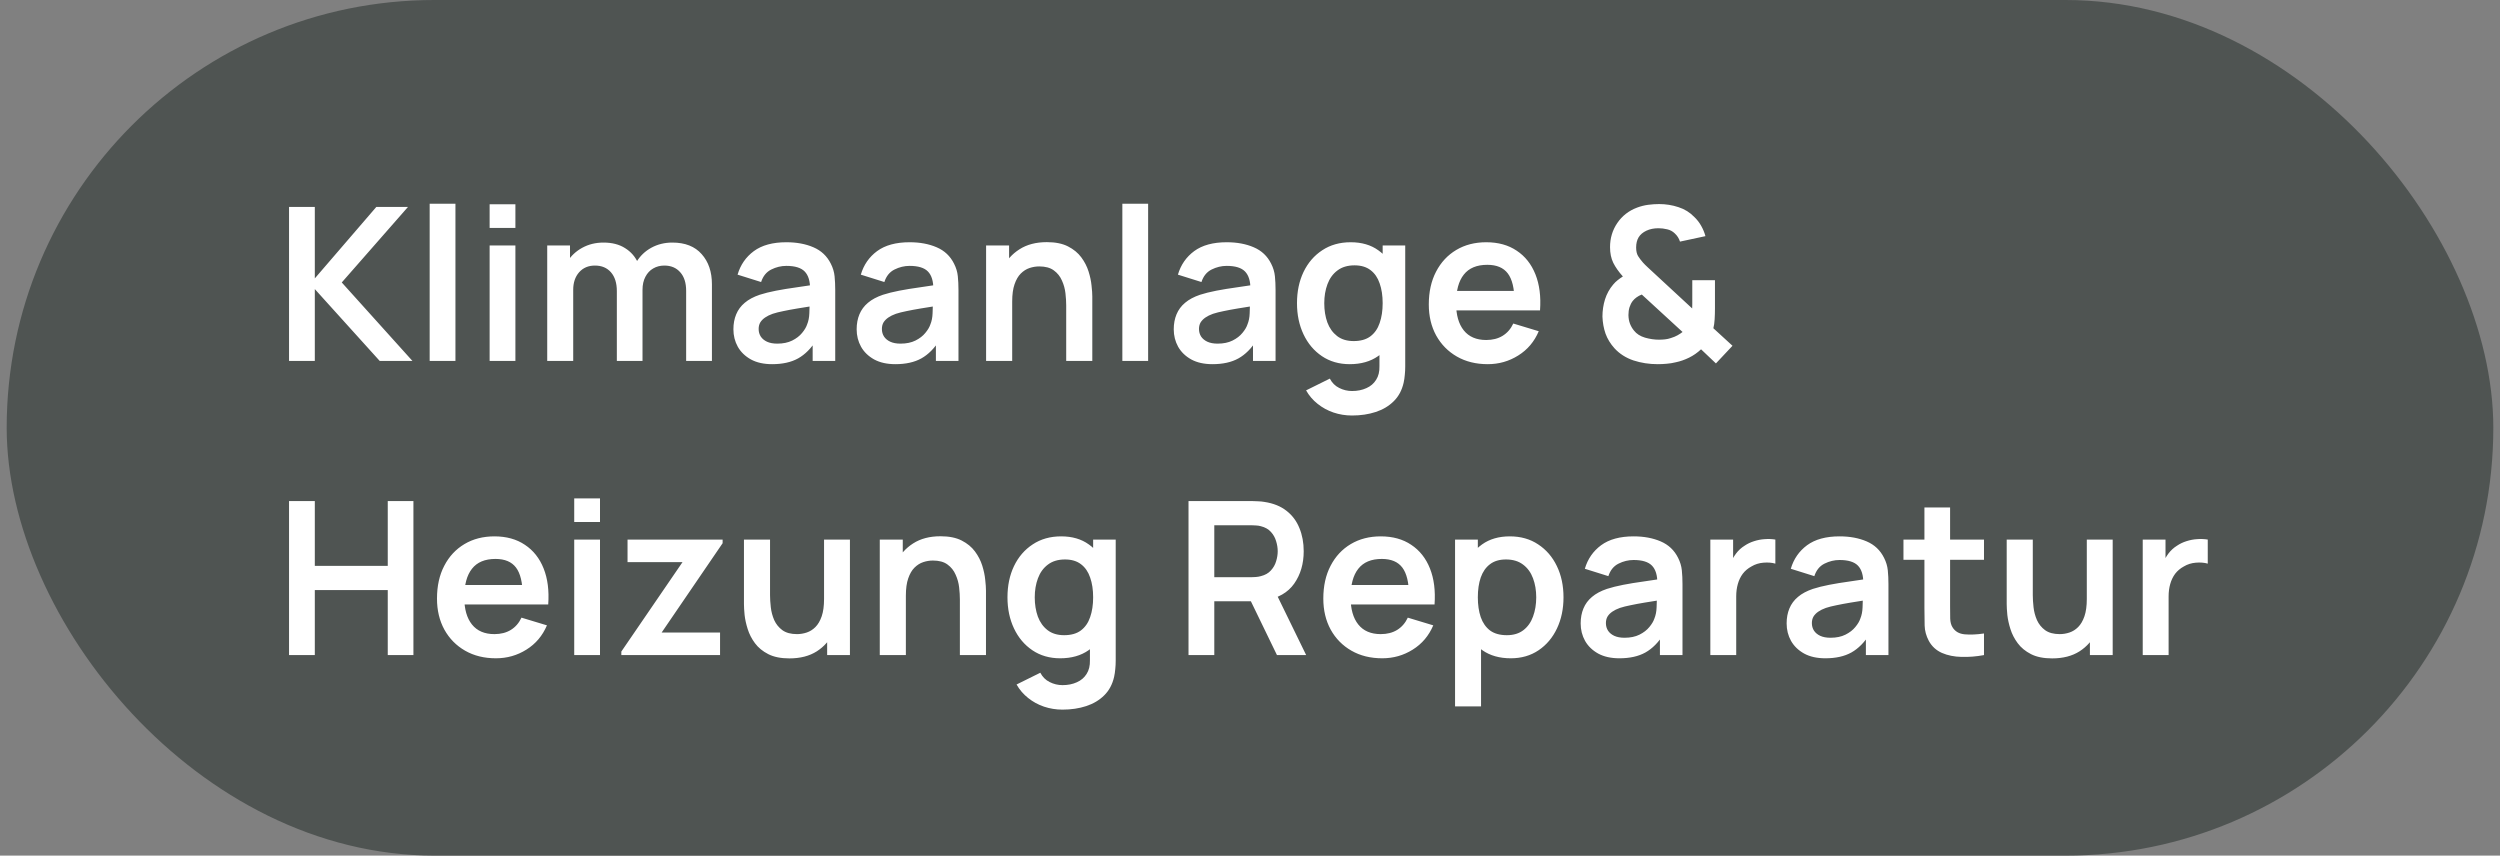 <?xml version="1.0" encoding="UTF-8"?> <svg xmlns="http://www.w3.org/2000/svg" width="187" height="64" viewBox="0 0 187 64" fill="none"><rect x="0" y="0" width="187" height="64" fill="#808080" stroke="none"/><rect x="0.5" width="186" height="64" rx="32" fill="#4F5452"></rect><path d="M21.62 27V15.48H23.548V20.824L28.148 15.48H30.516L25.564 21.128L30.852 27H28.404L23.548 21.624V27H21.62ZM32.139 27V15.24H34.067V27H32.139ZM36.624 17.048V15.28H38.552V17.048H36.624ZM36.624 27V18.36H38.552V27H36.624ZM51.324 27V21.752C51.324 21.16 51.178 20.699 50.884 20.368C50.591 20.032 50.194 19.864 49.692 19.864C49.383 19.864 49.105 19.936 48.86 20.08C48.615 20.219 48.42 20.427 48.276 20.704C48.132 20.976 48.06 21.301 48.06 21.68L47.204 21.176C47.199 20.579 47.332 20.053 47.604 19.6C47.882 19.141 48.255 18.784 48.724 18.528C49.194 18.272 49.716 18.144 50.292 18.144C51.247 18.144 51.977 18.432 52.484 19.008C52.996 19.579 53.252 20.331 53.252 21.264V27H51.324ZM40.932 27V18.36H42.636V21.04H42.876V27H40.932ZM46.14 27V21.776C46.14 21.173 45.993 20.704 45.7 20.368C45.407 20.032 45.007 19.864 44.5 19.864C44.01 19.864 43.615 20.032 43.316 20.368C43.023 20.704 42.876 21.141 42.876 21.68L42.012 21.104C42.012 20.544 42.151 20.04 42.428 19.592C42.706 19.144 43.079 18.792 43.548 18.536C44.023 18.275 44.553 18.144 45.14 18.144C45.785 18.144 46.324 18.283 46.756 18.56C47.194 18.832 47.519 19.205 47.732 19.68C47.951 20.149 48.06 20.68 48.06 21.272V27H46.14ZM57.755 27.24C57.131 27.24 56.603 27.123 56.171 26.888C55.739 26.648 55.411 26.331 55.187 25.936C54.968 25.541 54.859 25.107 54.859 24.632C54.859 24.216 54.928 23.843 55.067 23.512C55.205 23.176 55.419 22.888 55.707 22.648C55.995 22.403 56.368 22.203 56.827 22.048C57.173 21.936 57.579 21.835 58.043 21.744C58.512 21.653 59.019 21.571 59.563 21.496C60.112 21.416 60.685 21.331 61.283 21.24L60.595 21.632C60.6 21.035 60.467 20.595 60.195 20.312C59.923 20.029 59.464 19.888 58.819 19.888C58.429 19.888 58.053 19.979 57.691 20.16C57.328 20.341 57.075 20.653 56.931 21.096L55.171 20.544C55.384 19.813 55.789 19.227 56.387 18.784C56.989 18.341 57.8 18.12 58.819 18.12C59.587 18.12 60.261 18.245 60.843 18.496C61.429 18.747 61.864 19.157 62.147 19.728C62.301 20.032 62.395 20.344 62.427 20.664C62.459 20.979 62.475 21.323 62.475 21.696V27H60.787V25.128L61.067 25.432C60.677 26.056 60.221 26.515 59.699 26.808C59.181 27.096 58.533 27.24 57.755 27.24ZM58.139 25.704C58.576 25.704 58.949 25.627 59.259 25.472C59.568 25.317 59.813 25.128 59.995 24.904C60.181 24.68 60.307 24.469 60.371 24.272C60.472 24.027 60.528 23.747 60.539 23.432C60.555 23.112 60.563 22.853 60.563 22.656L61.155 22.832C60.573 22.923 60.075 23.003 59.659 23.072C59.243 23.141 58.885 23.208 58.587 23.272C58.288 23.331 58.024 23.397 57.795 23.472C57.571 23.552 57.381 23.645 57.227 23.752C57.072 23.859 56.952 23.981 56.867 24.12C56.787 24.259 56.747 24.421 56.747 24.608C56.747 24.821 56.8 25.011 56.907 25.176C57.013 25.336 57.168 25.464 57.371 25.56C57.579 25.656 57.835 25.704 58.139 25.704ZM66.974 27.24C66.35 27.24 65.822 27.123 65.389 26.888C64.957 26.648 64.629 26.331 64.406 25.936C64.187 25.541 64.078 25.107 64.078 24.632C64.078 24.216 64.147 23.843 64.285 23.512C64.424 23.176 64.638 22.888 64.925 22.648C65.213 22.403 65.587 22.203 66.046 22.048C66.392 21.936 66.797 21.835 67.261 21.744C67.731 21.653 68.237 21.571 68.781 21.496C69.331 21.416 69.904 21.331 70.501 21.24L69.814 21.632C69.819 21.035 69.686 20.595 69.413 20.312C69.141 20.029 68.683 19.888 68.037 19.888C67.648 19.888 67.272 19.979 66.909 20.16C66.547 20.341 66.293 20.653 66.15 21.096L64.389 20.544C64.603 19.813 65.008 19.227 65.606 18.784C66.208 18.341 67.019 18.12 68.037 18.12C68.805 18.12 69.48 18.245 70.061 18.496C70.648 18.747 71.083 19.157 71.365 19.728C71.52 20.032 71.614 20.344 71.645 20.664C71.677 20.979 71.694 21.323 71.694 21.696V27H70.005V25.128L70.285 25.432C69.896 26.056 69.44 26.515 68.918 26.808C68.4 27.096 67.752 27.24 66.974 27.24ZM67.358 25.704C67.795 25.704 68.168 25.627 68.478 25.472C68.787 25.317 69.032 25.128 69.213 24.904C69.4 24.68 69.525 24.469 69.59 24.272C69.691 24.027 69.747 23.747 69.757 23.432C69.773 23.112 69.781 22.853 69.781 22.656L70.374 22.832C69.792 22.923 69.293 23.003 68.877 23.072C68.462 23.141 68.104 23.208 67.805 23.272C67.507 23.331 67.243 23.397 67.013 23.472C66.79 23.552 66.6 23.645 66.445 23.752C66.291 23.859 66.171 23.981 66.085 24.12C66.005 24.259 65.966 24.421 65.966 24.608C65.966 24.821 66.019 25.011 66.126 25.176C66.232 25.336 66.387 25.464 66.59 25.56C66.797 25.656 67.053 25.704 67.358 25.704ZM79.752 27V22.84C79.752 22.568 79.734 22.267 79.696 21.936C79.659 21.605 79.571 21.288 79.432 20.984C79.299 20.675 79.096 20.421 78.824 20.224C78.558 20.027 78.195 19.928 77.736 19.928C77.491 19.928 77.248 19.968 77.008 20.048C76.768 20.128 76.55 20.267 76.352 20.464C76.16 20.656 76.006 20.923 75.888 21.264C75.771 21.6 75.712 22.032 75.712 22.56L74.568 22.072C74.568 21.336 74.71 20.669 74.992 20.072C75.28 19.475 75.702 19 76.256 18.648C76.811 18.291 77.494 18.112 78.304 18.112C78.944 18.112 79.472 18.219 79.888 18.432C80.304 18.645 80.635 18.917 80.88 19.248C81.126 19.579 81.307 19.931 81.424 20.304C81.542 20.677 81.616 21.032 81.648 21.368C81.686 21.699 81.704 21.968 81.704 22.176V27H79.752ZM73.76 27V18.36H75.48V21.04H75.712V27H73.76ZM83.952 27V15.24H85.88V27H83.952ZM90.692 27.24C90.068 27.24 89.54 27.123 89.108 26.888C88.676 26.648 88.348 26.331 88.124 25.936C87.906 25.541 87.796 25.107 87.796 24.632C87.796 24.216 87.866 23.843 88.004 23.512C88.143 23.176 88.356 22.888 88.644 22.648C88.932 22.403 89.306 22.203 89.764 22.048C90.111 21.936 90.516 21.835 90.98 21.744C91.45 21.653 91.956 21.571 92.5 21.496C93.05 21.416 93.623 21.331 94.22 21.24L93.532 21.632C93.538 21.035 93.404 20.595 93.132 20.312C92.86 20.029 92.402 19.888 91.756 19.888C91.367 19.888 90.991 19.979 90.628 20.16C90.266 20.341 90.012 20.653 89.868 21.096L88.108 20.544C88.322 19.813 88.727 19.227 89.324 18.784C89.927 18.341 90.738 18.12 91.756 18.12C92.524 18.12 93.199 18.245 93.78 18.496C94.367 18.747 94.802 19.157 95.084 19.728C95.239 20.032 95.332 20.344 95.364 20.664C95.396 20.979 95.412 21.323 95.412 21.696V27H93.724V25.128L94.004 25.432C93.615 26.056 93.159 26.515 92.636 26.808C92.119 27.096 91.471 27.24 90.692 27.24ZM91.076 25.704C91.514 25.704 91.887 25.627 92.196 25.472C92.506 25.317 92.751 25.128 92.932 24.904C93.119 24.68 93.244 24.469 93.308 24.272C93.41 24.027 93.466 23.747 93.476 23.432C93.492 23.112 93.5 22.853 93.5 22.656L94.092 22.832C93.511 22.923 93.012 23.003 92.596 23.072C92.18 23.141 91.823 23.208 91.524 23.272C91.226 23.331 90.962 23.397 90.732 23.472C90.508 23.552 90.319 23.645 90.164 23.752C90.01 23.859 89.89 23.981 89.804 24.12C89.724 24.259 89.684 24.421 89.684 24.608C89.684 24.821 89.738 25.011 89.844 25.176C89.951 25.336 90.106 25.464 90.308 25.56C90.516 25.656 90.772 25.704 91.076 25.704ZM101.127 31.08C100.647 31.08 100.186 31.005 99.743 30.856C99.306 30.707 98.911 30.491 98.559 30.208C98.207 29.931 97.919 29.595 97.695 29.2L99.471 28.32C99.636 28.635 99.868 28.867 100.167 29.016C100.471 29.171 100.794 29.248 101.135 29.248C101.535 29.248 101.892 29.176 102.207 29.032C102.522 28.893 102.764 28.685 102.935 28.408C103.111 28.136 103.194 27.795 103.183 27.384V24.928H103.423V18.36H105.111V27.416C105.111 27.635 105.1 27.843 105.079 28.04C105.063 28.243 105.034 28.44 104.991 28.632C104.863 29.192 104.618 29.651 104.255 30.008C103.892 30.371 103.442 30.64 102.903 30.816C102.37 30.992 101.778 31.08 101.127 31.08ZM100.959 27.24C100.164 27.24 99.471 27.04 98.879 26.64C98.287 26.24 97.828 25.696 97.503 25.008C97.178 24.32 97.015 23.544 97.015 22.68C97.015 21.805 97.178 21.027 97.503 20.344C97.834 19.656 98.3 19.115 98.903 18.72C99.506 18.32 100.215 18.12 101.031 18.12C101.852 18.12 102.54 18.32 103.095 18.72C103.655 19.115 104.079 19.656 104.367 20.344C104.655 21.032 104.799 21.811 104.799 22.68C104.799 23.539 104.655 24.315 104.367 25.008C104.079 25.696 103.65 26.24 103.079 26.64C102.508 27.04 101.802 27.24 100.959 27.24ZM101.255 25.512C101.772 25.512 102.188 25.395 102.503 25.16C102.823 24.92 103.055 24.587 103.199 24.16C103.348 23.733 103.423 23.24 103.423 22.68C103.423 22.115 103.348 21.621 103.199 21.2C103.055 20.773 102.828 20.443 102.519 20.208C102.21 19.968 101.81 19.848 101.319 19.848C100.802 19.848 100.375 19.976 100.039 20.232C99.703 20.483 99.455 20.824 99.295 21.256C99.135 21.683 99.055 22.157 99.055 22.68C99.055 23.208 99.132 23.688 99.287 24.12C99.447 24.547 99.69 24.885 100.015 25.136C100.34 25.387 100.754 25.512 101.255 25.512ZM111.282 27.24C110.408 27.24 109.64 27.051 108.978 26.672C108.317 26.293 107.8 25.768 107.426 25.096C107.058 24.424 106.874 23.651 106.874 22.776C106.874 21.832 107.056 21.013 107.418 20.32C107.781 19.621 108.285 19.08 108.93 18.696C109.576 18.312 110.322 18.12 111.17 18.12C112.066 18.12 112.826 18.331 113.45 18.752C114.08 19.168 114.546 19.757 114.85 20.52C115.154 21.283 115.269 22.181 115.194 23.216H113.282V22.512C113.277 21.573 113.112 20.888 112.786 20.456C112.461 20.024 111.949 19.808 111.25 19.808C110.461 19.808 109.874 20.053 109.49 20.544C109.106 21.029 108.914 21.741 108.914 22.68C108.914 23.555 109.106 24.232 109.49 24.712C109.874 25.192 110.434 25.432 111.17 25.432C111.645 25.432 112.053 25.328 112.394 25.12C112.741 24.907 113.008 24.6 113.194 24.2L115.098 24.776C114.768 25.555 114.256 26.16 113.562 26.592C112.874 27.024 112.114 27.24 111.282 27.24ZM108.306 23.216V21.76H114.25V23.216H108.306ZM123.999 27.24C123.359 27.24 122.753 27.147 122.183 26.96C121.617 26.768 121.145 26.467 120.767 26.056C120.463 25.72 120.239 25.355 120.095 24.96C119.956 24.56 119.879 24.133 119.863 23.68C119.863 23.237 119.927 22.808 120.055 22.392C120.188 21.976 120.391 21.608 120.663 21.288C120.769 21.16 120.884 21.048 121.007 20.952C121.135 20.851 121.263 20.76 121.391 20.68C121.076 20.328 120.836 19.987 120.671 19.656C120.511 19.325 120.431 18.936 120.431 18.488C120.431 17.816 120.612 17.213 120.975 16.68C121.337 16.147 121.831 15.763 122.455 15.528C122.727 15.427 123.001 15.357 123.279 15.32C123.561 15.283 123.836 15.264 124.103 15.264C124.604 15.264 125.087 15.341 125.551 15.496C126.015 15.645 126.409 15.891 126.735 16.232C126.943 16.429 127.116 16.653 127.255 16.904C127.393 17.149 127.497 17.403 127.567 17.664L125.663 18.072C125.588 17.832 125.457 17.627 125.271 17.456C125.111 17.301 124.921 17.2 124.703 17.152C124.484 17.099 124.268 17.072 124.055 17.072C123.713 17.072 123.412 17.133 123.151 17.256C122.889 17.379 122.695 17.544 122.567 17.752C122.444 17.96 122.383 18.213 122.383 18.512C122.383 18.779 122.431 18.992 122.527 19.152C122.628 19.312 122.751 19.475 122.895 19.64C122.991 19.747 123.108 19.864 123.247 19.992C123.385 20.12 123.529 20.253 123.679 20.392L126.575 23.072C126.58 22.965 126.583 22.851 126.583 22.728C126.583 22.6 126.583 22.48 126.583 22.368V20.96H128.279V23.048C128.279 23.336 128.271 23.616 128.255 23.888C128.239 24.155 128.207 24.376 128.159 24.552L129.591 25.864L128.351 27.184L127.239 26.128C126.967 26.384 126.668 26.592 126.343 26.752C126.017 26.912 125.689 27.027 125.359 27.096C125.119 27.155 124.889 27.192 124.671 27.208C124.452 27.229 124.228 27.24 123.999 27.24ZM124.079 25.408C124.244 25.408 124.399 25.4 124.543 25.384C124.692 25.368 124.836 25.336 124.975 25.288C125.172 25.229 125.34 25.16 125.479 25.08C125.623 25 125.748 24.917 125.855 24.832L122.807 22.032C122.663 22.085 122.532 22.155 122.415 22.24C122.303 22.32 122.207 22.411 122.127 22.512C122.025 22.645 121.945 22.803 121.887 22.984C121.833 23.16 121.807 23.355 121.807 23.568C121.812 23.813 121.852 24.032 121.927 24.224C122.001 24.411 122.1 24.579 122.223 24.728C122.415 24.973 122.689 25.149 123.047 25.256C123.404 25.357 123.748 25.408 124.079 25.408ZM21.62 49V37.48H23.548V42.328H29.004V37.48H30.924V49H29.004V44.136H23.548V49H21.62ZM37.095 49.24C36.22 49.24 35.452 49.051 34.791 48.672C34.13 48.293 33.612 47.768 33.239 47.096C32.871 46.424 32.687 45.651 32.687 44.776C32.687 43.832 32.868 43.013 33.231 42.32C33.593 41.621 34.097 41.08 34.743 40.696C35.388 40.312 36.135 40.12 36.983 40.12C37.879 40.12 38.639 40.331 39.263 40.752C39.892 41.168 40.359 41.757 40.663 42.52C40.967 43.283 41.081 44.181 41.007 45.216H39.095V44.512C39.09 43.573 38.924 42.888 38.599 42.456C38.273 42.024 37.761 41.808 37.063 41.808C36.273 41.808 35.687 42.053 35.303 42.544C34.919 43.029 34.727 43.741 34.727 44.68C34.727 45.555 34.919 46.232 35.303 46.712C35.687 47.192 36.247 47.432 36.983 47.432C37.458 47.432 37.865 47.328 38.207 47.12C38.553 46.907 38.82 46.6 39.007 46.2L40.911 46.776C40.58 47.555 40.068 48.16 39.375 48.592C38.687 49.024 37.927 49.24 37.095 49.24ZM34.119 45.216V43.76H40.063V45.216H34.119ZM42.952 39.048V37.28H44.88V39.048H42.952ZM42.952 49V40.36H44.88V49H42.952ZM46.476 49V48.736L51.052 42.048H46.94V40.36H54.052V40.632L49.492 47.312H53.86V49H46.476ZM59.047 49.248C58.407 49.248 57.88 49.141 57.464 48.928C57.047 48.715 56.717 48.443 56.471 48.112C56.226 47.781 56.045 47.429 55.928 47.056C55.81 46.683 55.733 46.331 55.696 46C55.663 45.664 55.648 45.392 55.648 45.184V40.36H57.599V44.52C57.599 44.787 57.618 45.088 57.656 45.424C57.693 45.755 57.778 46.075 57.911 46.384C58.05 46.688 58.253 46.939 58.52 47.136C58.791 47.333 59.157 47.432 59.615 47.432C59.861 47.432 60.103 47.392 60.343 47.312C60.584 47.232 60.8 47.096 60.992 46.904C61.189 46.707 61.346 46.437 61.464 46.096C61.581 45.755 61.639 45.323 61.639 44.8L62.783 45.288C62.783 46.024 62.639 46.691 62.352 47.288C62.069 47.885 61.65 48.363 61.096 48.72C60.541 49.072 59.858 49.248 59.047 49.248ZM61.871 49V46.32H61.639V40.36H63.575V49H61.871ZM71.799 49V44.84C71.799 44.568 71.781 44.267 71.743 43.936C71.706 43.605 71.618 43.288 71.479 42.984C71.346 42.675 71.143 42.421 70.871 42.224C70.605 42.027 70.242 41.928 69.783 41.928C69.538 41.928 69.295 41.968 69.055 42.048C68.815 42.128 68.597 42.267 68.399 42.464C68.207 42.656 68.052 42.923 67.935 43.264C67.818 43.6 67.759 44.032 67.759 44.56L66.615 44.072C66.615 43.336 66.757 42.669 67.039 42.072C67.327 41.475 67.749 41 68.303 40.648C68.858 40.291 69.54 40.112 70.351 40.112C70.991 40.112 71.519 40.219 71.935 40.432C72.351 40.645 72.682 40.917 72.927 41.248C73.172 41.579 73.354 41.931 73.471 42.304C73.588 42.677 73.663 43.032 73.695 43.368C73.733 43.699 73.751 43.968 73.751 44.176V49H71.799ZM65.807 49V40.36H67.527V43.04H67.759V49H65.807ZM79.471 53.08C78.991 53.08 78.529 53.005 78.087 52.856C77.649 52.707 77.255 52.491 76.903 52.208C76.551 51.931 76.263 51.595 76.039 51.2L77.815 50.32C77.98 50.635 78.212 50.867 78.511 51.016C78.815 51.171 79.137 51.248 79.479 51.248C79.879 51.248 80.236 51.176 80.551 51.032C80.865 50.893 81.108 50.685 81.279 50.408C81.455 50.136 81.537 49.795 81.527 49.384V46.928H81.767V40.36H83.455V49.416C83.455 49.635 83.444 49.843 83.423 50.04C83.407 50.243 83.377 50.44 83.335 50.632C83.207 51.192 82.961 51.651 82.599 52.008C82.236 52.371 81.785 52.64 81.247 52.816C80.713 52.992 80.121 53.08 79.471 53.08ZM79.303 49.24C78.508 49.24 77.815 49.04 77.223 48.64C76.631 48.24 76.172 47.696 75.847 47.008C75.521 46.32 75.359 45.544 75.359 44.68C75.359 43.805 75.521 43.027 75.847 42.344C76.177 41.656 76.644 41.115 77.247 40.72C77.849 40.32 78.559 40.12 79.375 40.12C80.196 40.12 80.884 40.32 81.439 40.72C81.999 41.115 82.423 41.656 82.711 42.344C82.999 43.032 83.143 43.811 83.143 44.68C83.143 45.539 82.999 46.315 82.711 47.008C82.423 47.696 81.993 48.24 81.423 48.64C80.852 49.04 80.145 49.24 79.303 49.24ZM79.599 47.512C80.116 47.512 80.532 47.395 80.847 47.16C81.167 46.92 81.399 46.587 81.543 46.16C81.692 45.733 81.767 45.24 81.767 44.68C81.767 44.115 81.692 43.621 81.543 43.2C81.399 42.773 81.172 42.443 80.863 42.208C80.553 41.968 80.153 41.848 79.663 41.848C79.145 41.848 78.719 41.976 78.383 42.232C78.047 42.483 77.799 42.824 77.639 43.256C77.479 43.683 77.399 44.157 77.399 44.68C77.399 45.208 77.476 45.688 77.631 46.12C77.791 46.547 78.033 46.885 78.359 47.136C78.684 47.387 79.097 47.512 79.599 47.512ZM88.901 49V37.48H93.661C93.773 37.48 93.917 37.485 94.093 37.496C94.269 37.501 94.432 37.517 94.581 37.544C95.248 37.645 95.797 37.867 96.229 38.208C96.667 38.549 96.989 38.981 97.197 39.504C97.411 40.021 97.517 40.597 97.517 41.232C97.517 42.171 97.28 42.979 96.805 43.656C96.331 44.328 95.603 44.744 94.621 44.904L93.797 44.976H90.829V49H88.901ZM95.517 49L93.245 44.312L95.205 43.88L97.701 49H95.517ZM90.829 43.176H93.581C93.688 43.176 93.808 43.171 93.941 43.16C94.075 43.149 94.197 43.128 94.309 43.096C94.629 43.016 94.88 42.875 95.061 42.672C95.248 42.469 95.379 42.24 95.453 41.984C95.533 41.728 95.573 41.477 95.573 41.232C95.573 40.987 95.533 40.736 95.453 40.48C95.379 40.219 95.248 39.987 95.061 39.784C94.88 39.581 94.629 39.44 94.309 39.36C94.197 39.328 94.075 39.309 93.941 39.304C93.808 39.293 93.688 39.288 93.581 39.288H90.829V43.176ZM103.392 49.24C102.517 49.24 101.749 49.051 101.088 48.672C100.426 48.293 99.909 47.768 99.536 47.096C99.168 46.424 98.984 45.651 98.984 44.776C98.984 43.832 99.165 43.013 99.528 42.32C99.89 41.621 100.394 41.08 101.04 40.696C101.685 40.312 102.432 40.12 103.28 40.12C104.176 40.12 104.936 40.331 105.56 40.752C106.189 41.168 106.656 41.757 106.96 42.52C107.264 43.283 107.378 44.181 107.304 45.216H105.392V44.512C105.386 43.573 105.221 42.888 104.896 42.456C104.57 42.024 104.058 41.808 103.36 41.808C102.57 41.808 101.984 42.053 101.6 42.544C101.216 43.029 101.024 43.741 101.024 44.68C101.024 45.555 101.216 46.232 101.6 46.712C101.984 47.192 102.544 47.432 103.28 47.432C103.754 47.432 104.162 47.328 104.504 47.12C104.85 46.907 105.117 46.6 105.304 46.2L107.208 46.776C106.877 47.555 106.365 48.16 105.672 48.592C104.984 49.024 104.224 49.24 103.392 49.24ZM100.416 45.216V43.76H106.36V45.216H100.416ZM113.006 49.24C112.164 49.24 111.457 49.04 110.886 48.64C110.316 48.24 109.886 47.696 109.598 47.008C109.31 46.315 109.166 45.539 109.166 44.68C109.166 43.811 109.31 43.032 109.598 42.344C109.886 41.656 110.308 41.115 110.862 40.72C111.422 40.32 112.113 40.12 112.934 40.12C113.75 40.12 114.457 40.32 115.054 40.72C115.657 41.115 116.124 41.656 116.454 42.344C116.785 43.027 116.95 43.805 116.95 44.68C116.95 45.544 116.788 46.32 116.462 47.008C116.137 47.696 115.678 48.24 115.086 48.64C114.494 49.04 113.801 49.24 113.006 49.24ZM108.838 52.84V40.36H110.542V46.424H110.782V52.84H108.838ZM112.71 47.512C113.212 47.512 113.625 47.387 113.95 47.136C114.276 46.885 114.516 46.547 114.67 46.12C114.83 45.688 114.91 45.208 114.91 44.68C114.91 44.157 114.83 43.683 114.67 43.256C114.51 42.824 114.262 42.483 113.926 42.232C113.59 41.976 113.164 41.848 112.646 41.848C112.156 41.848 111.756 41.968 111.446 42.208C111.137 42.443 110.908 42.773 110.758 43.2C110.614 43.621 110.542 44.115 110.542 44.68C110.542 45.24 110.614 45.733 110.758 46.16C110.908 46.587 111.14 46.92 111.454 47.16C111.774 47.395 112.193 47.512 112.71 47.512ZM121.13 49.24C120.506 49.24 119.978 49.123 119.546 48.888C119.114 48.648 118.786 48.331 118.562 47.936C118.343 47.541 118.234 47.107 118.234 46.632C118.234 46.216 118.303 45.843 118.442 45.512C118.58 45.176 118.794 44.888 119.082 44.648C119.37 44.403 119.743 44.203 120.202 44.048C120.548 43.936 120.954 43.835 121.418 43.744C121.887 43.653 122.394 43.571 122.938 43.496C123.487 43.416 124.06 43.331 124.658 43.24L123.97 43.632C123.975 43.035 123.842 42.595 123.57 42.312C123.298 42.029 122.839 41.888 122.194 41.888C121.804 41.888 121.428 41.979 121.066 42.16C120.703 42.341 120.45 42.653 120.306 43.096L118.546 42.544C118.759 41.813 119.164 41.227 119.762 40.784C120.364 40.341 121.175 40.12 122.194 40.12C122.962 40.12 123.636 40.245 124.218 40.496C124.804 40.747 125.239 41.157 125.522 41.728C125.676 42.032 125.77 42.344 125.802 42.664C125.834 42.979 125.85 43.323 125.85 43.696V49H124.162V47.128L124.442 47.432C124.052 48.056 123.596 48.515 123.074 48.808C122.556 49.096 121.908 49.24 121.13 49.24ZM121.514 47.704C121.951 47.704 122.324 47.627 122.634 47.472C122.943 47.317 123.188 47.128 123.37 46.904C123.556 46.68 123.682 46.469 123.746 46.272C123.847 46.027 123.903 45.747 123.914 45.432C123.93 45.112 123.938 44.853 123.938 44.656L124.53 44.832C123.948 44.923 123.45 45.003 123.034 45.072C122.618 45.141 122.26 45.208 121.962 45.272C121.663 45.331 121.399 45.397 121.17 45.472C120.946 45.552 120.756 45.645 120.602 45.752C120.447 45.859 120.327 45.981 120.242 46.12C120.162 46.259 120.122 46.421 120.122 46.608C120.122 46.821 120.175 47.011 120.282 47.176C120.388 47.336 120.543 47.464 120.746 47.56C120.954 47.656 121.21 47.704 121.514 47.704ZM127.933 49V40.36H129.637V42.464L129.429 42.192C129.535 41.904 129.677 41.643 129.853 41.408C130.034 41.168 130.25 40.971 130.501 40.816C130.714 40.672 130.949 40.56 131.205 40.48C131.466 40.395 131.733 40.344 132.005 40.328C132.277 40.307 132.541 40.317 132.797 40.36V42.16C132.541 42.085 132.245 42.061 131.909 42.088C131.578 42.115 131.279 42.208 131.013 42.368C130.746 42.512 130.527 42.696 130.357 42.92C130.191 43.144 130.069 43.4 129.989 43.688C129.909 43.971 129.869 44.277 129.869 44.608V49H127.933ZM136.536 49.24C135.912 49.24 135.384 49.123 134.952 48.888C134.52 48.648 134.192 48.331 133.968 47.936C133.749 47.541 133.64 47.107 133.64 46.632C133.64 46.216 133.709 45.843 133.848 45.512C133.987 45.176 134.2 44.888 134.488 44.648C134.776 44.403 135.149 44.203 135.608 44.048C135.955 43.936 136.36 43.835 136.824 43.744C137.293 43.653 137.8 43.571 138.344 43.496C138.893 43.416 139.467 43.331 140.064 43.24L139.376 43.632C139.381 43.035 139.248 42.595 138.976 42.312C138.704 42.029 138.245 41.888 137.6 41.888C137.211 41.888 136.835 41.979 136.472 42.16C136.109 42.341 135.856 42.653 135.712 43.096L133.952 42.544C134.165 41.813 134.571 41.227 135.168 40.784C135.771 40.341 136.581 40.12 137.6 40.12C138.368 40.12 139.043 40.245 139.624 40.496C140.211 40.747 140.645 41.157 140.928 41.728C141.083 42.032 141.176 42.344 141.208 42.664C141.24 42.979 141.256 43.323 141.256 43.696V49H139.568V47.128L139.848 47.432C139.459 48.056 139.003 48.515 138.48 48.808C137.963 49.096 137.315 49.24 136.536 49.24ZM136.92 47.704C137.357 47.704 137.731 47.627 138.04 47.472C138.349 47.317 138.595 47.128 138.776 46.904C138.963 46.68 139.088 46.469 139.152 46.272C139.253 46.027 139.309 45.747 139.32 45.432C139.336 45.112 139.344 44.853 139.344 44.656L139.936 44.832C139.355 44.923 138.856 45.003 138.44 45.072C138.024 45.141 137.667 45.208 137.368 45.272C137.069 45.331 136.805 45.397 136.576 45.472C136.352 45.552 136.163 45.645 136.008 45.752C135.853 45.859 135.733 45.981 135.648 46.12C135.568 46.259 135.528 46.421 135.528 46.608C135.528 46.821 135.581 47.011 135.688 47.176C135.795 47.336 135.949 47.464 136.152 47.56C136.36 47.656 136.616 47.704 136.92 47.704ZM148.403 49C147.832 49.107 147.272 49.152 146.723 49.136C146.179 49.125 145.691 49.027 145.259 48.84C144.827 48.648 144.499 48.347 144.275 47.936C144.077 47.563 143.973 47.181 143.963 46.792C143.952 46.403 143.947 45.963 143.947 45.472V37.96H145.867V45.36C145.867 45.707 145.869 46.011 145.875 46.272C145.885 46.533 145.941 46.747 146.043 46.912C146.235 47.232 146.541 47.411 146.963 47.448C147.384 47.485 147.864 47.464 148.403 47.384V49ZM142.379 41.872V40.36H148.403V41.872H142.379ZM153.501 49.248C152.861 49.248 152.333 49.141 151.917 48.928C151.501 48.715 151.17 48.443 150.925 48.112C150.679 47.781 150.498 47.429 150.381 47.056C150.263 46.683 150.186 46.331 150.149 46C150.117 45.664 150.101 45.392 150.101 45.184V40.36H152.053V44.52C152.053 44.787 152.071 45.088 152.109 45.424C152.146 45.755 152.231 46.075 152.365 46.384C152.503 46.688 152.706 46.939 152.973 47.136C153.245 47.333 153.61 47.432 154.069 47.432C154.314 47.432 154.557 47.392 154.797 47.312C155.037 47.232 155.253 47.096 155.445 46.904C155.642 46.707 155.799 46.437 155.917 46.096C156.034 45.755 156.093 45.323 156.093 44.8L157.237 45.288C157.237 46.024 157.093 46.691 156.805 47.288C156.522 47.885 156.103 48.363 155.549 48.72C154.994 49.072 154.311 49.248 153.501 49.248ZM156.325 49V46.32H156.093V40.36H158.029V49H156.325ZM160.276 49V40.36H161.98V42.464L161.772 42.192C161.879 41.904 162.02 41.643 162.196 41.408C162.378 41.168 162.594 40.971 162.844 40.816C163.058 40.672 163.292 40.56 163.548 40.48C163.81 40.395 164.076 40.344 164.348 40.328C164.62 40.307 164.884 40.317 165.14 40.36V42.16C164.884 42.085 164.588 42.061 164.252 42.088C163.922 42.115 163.623 42.208 163.356 42.368C163.09 42.512 162.871 42.696 162.7 42.92C162.535 43.144 162.412 43.4 162.332 43.688C162.252 43.971 162.212 44.277 162.212 44.608V49H160.276Z" fill="white"></path></svg> 